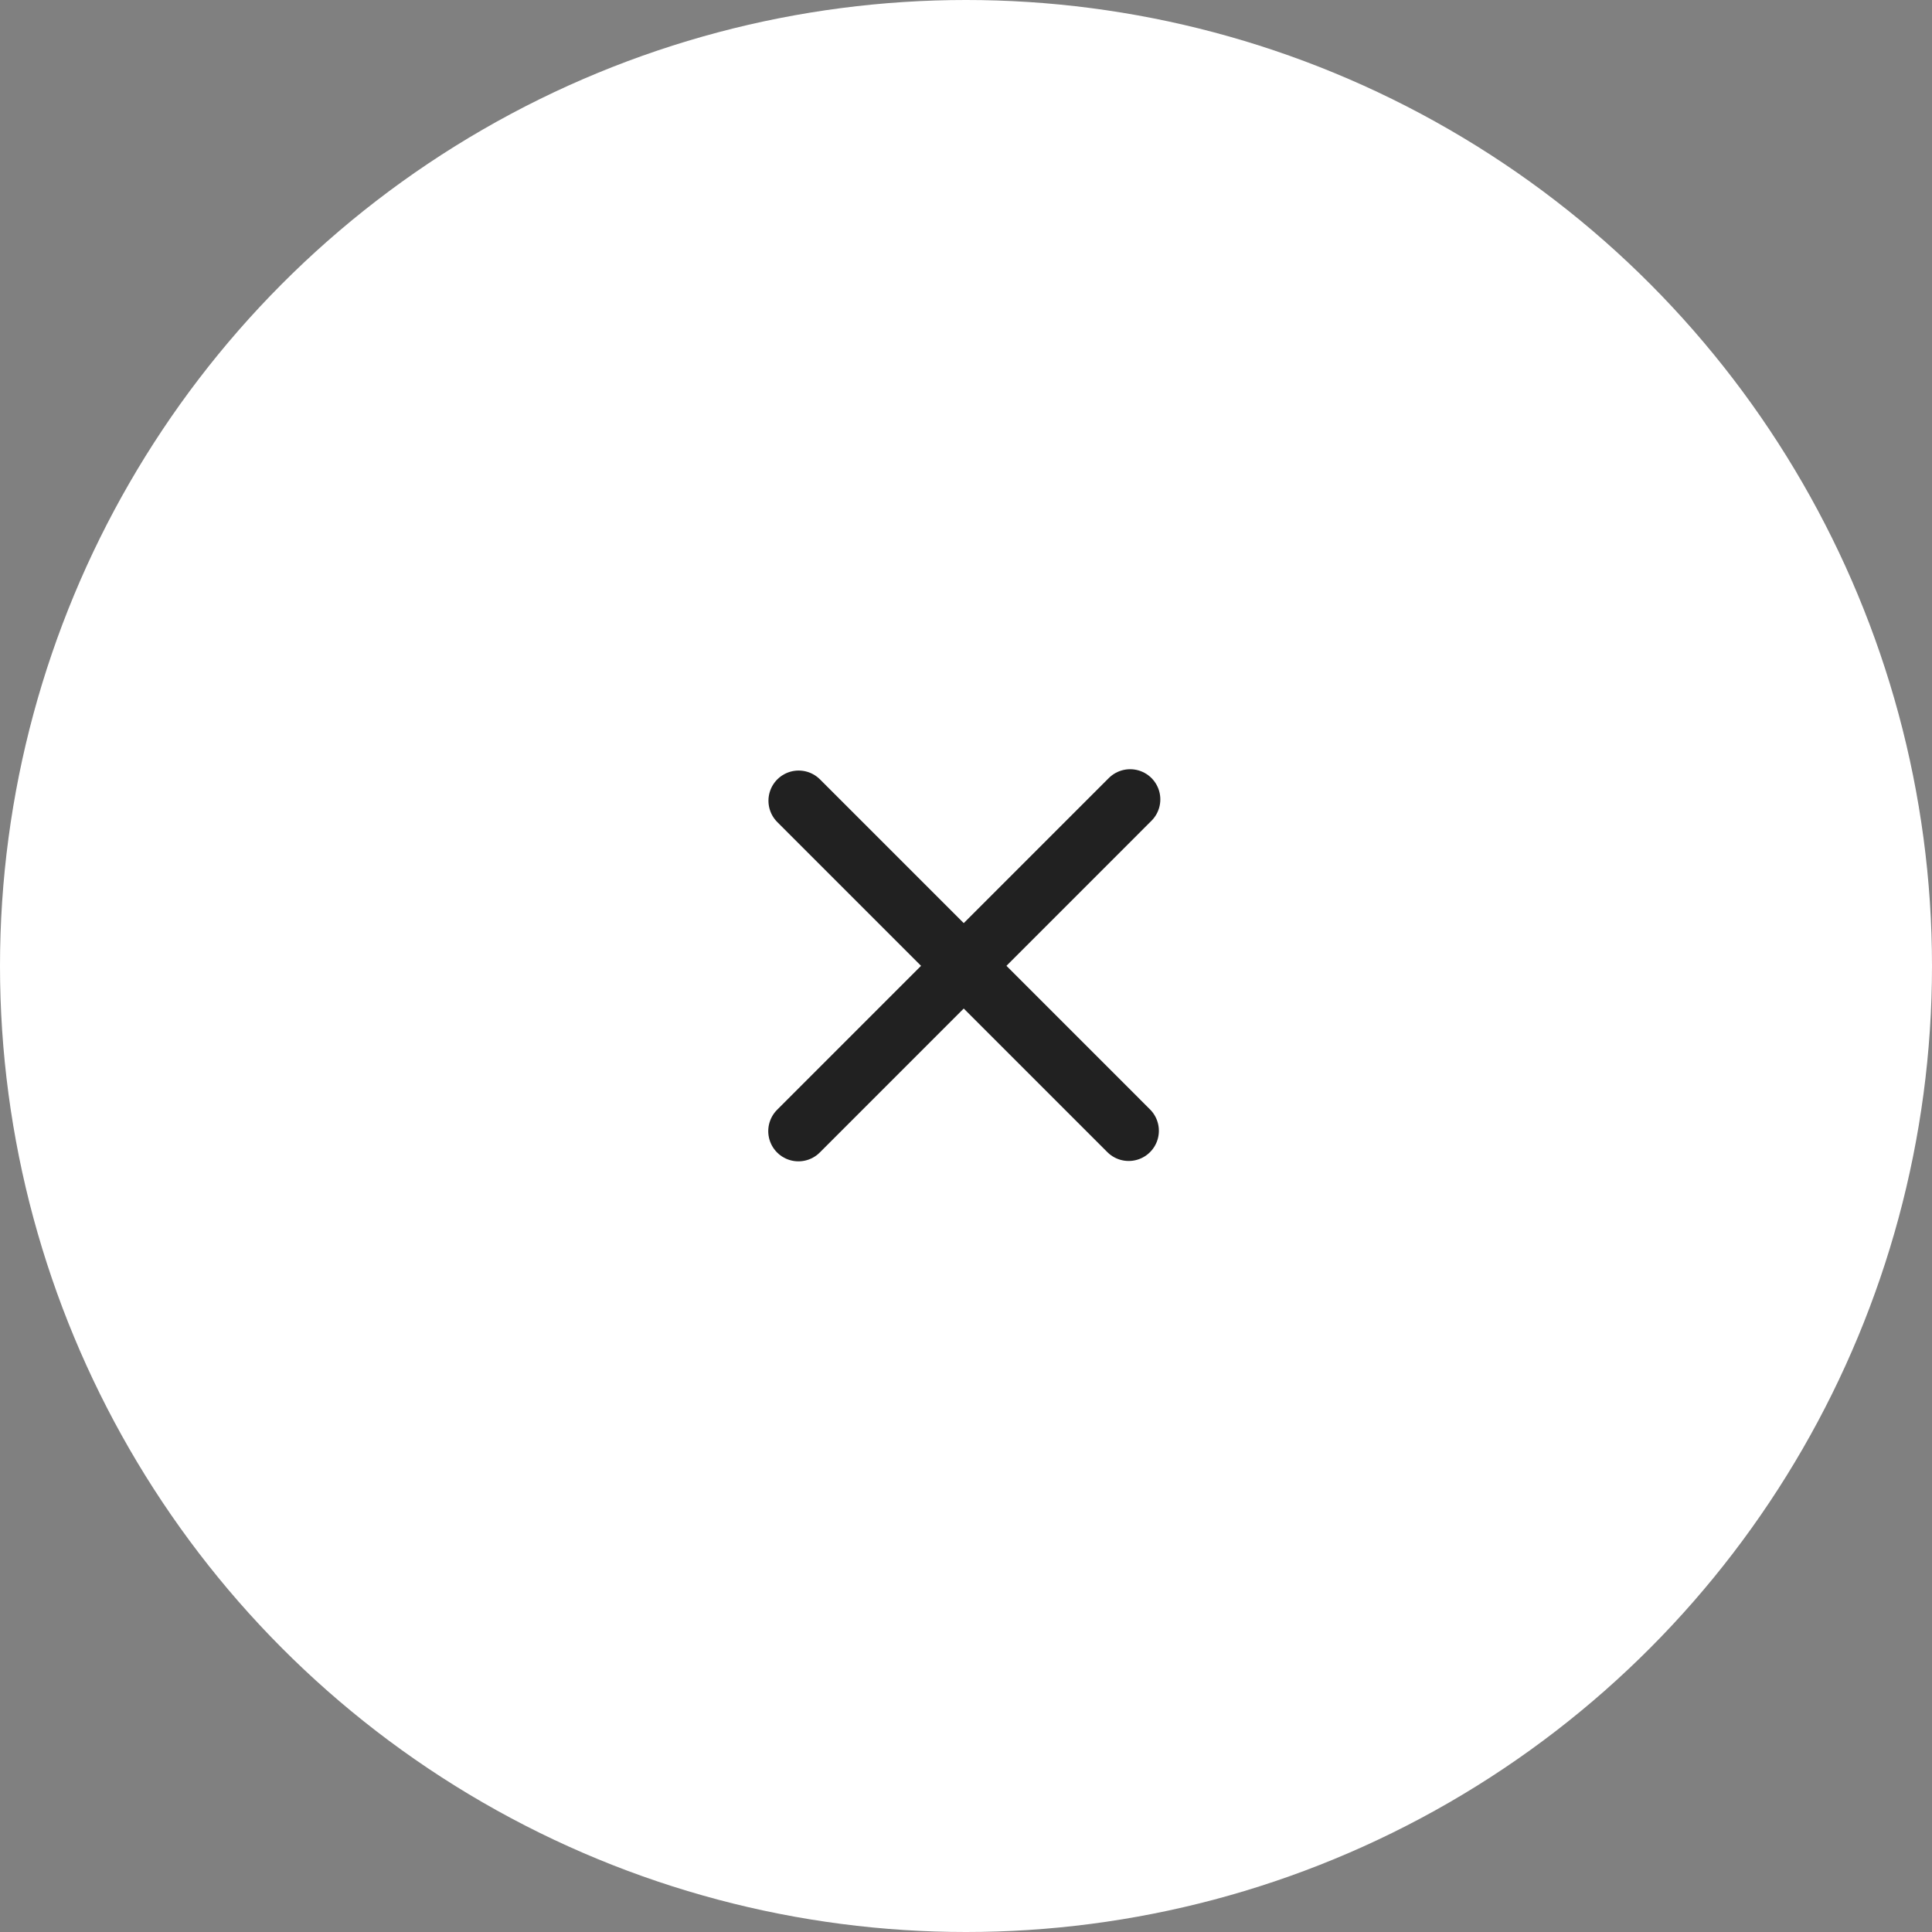 <?xml version="1.0" encoding="UTF-8"?> <svg xmlns="http://www.w3.org/2000/svg" width="48" height="48" viewBox="0 0 48 48" fill="none"><rect x="0" y="0" width="48" height="48" fill="#808080" stroke="none"/><circle cx="24" cy="24" r="24" fill="white"></circle><path d="M19.837 28.103L28.078 19.861" stroke="#212121" stroke-width="1.5" stroke-linecap="round"></path><path d="M28.042 28.094L19.842 19.894" stroke="#212121" stroke-width="1.5" stroke-linecap="round"></path></svg> 